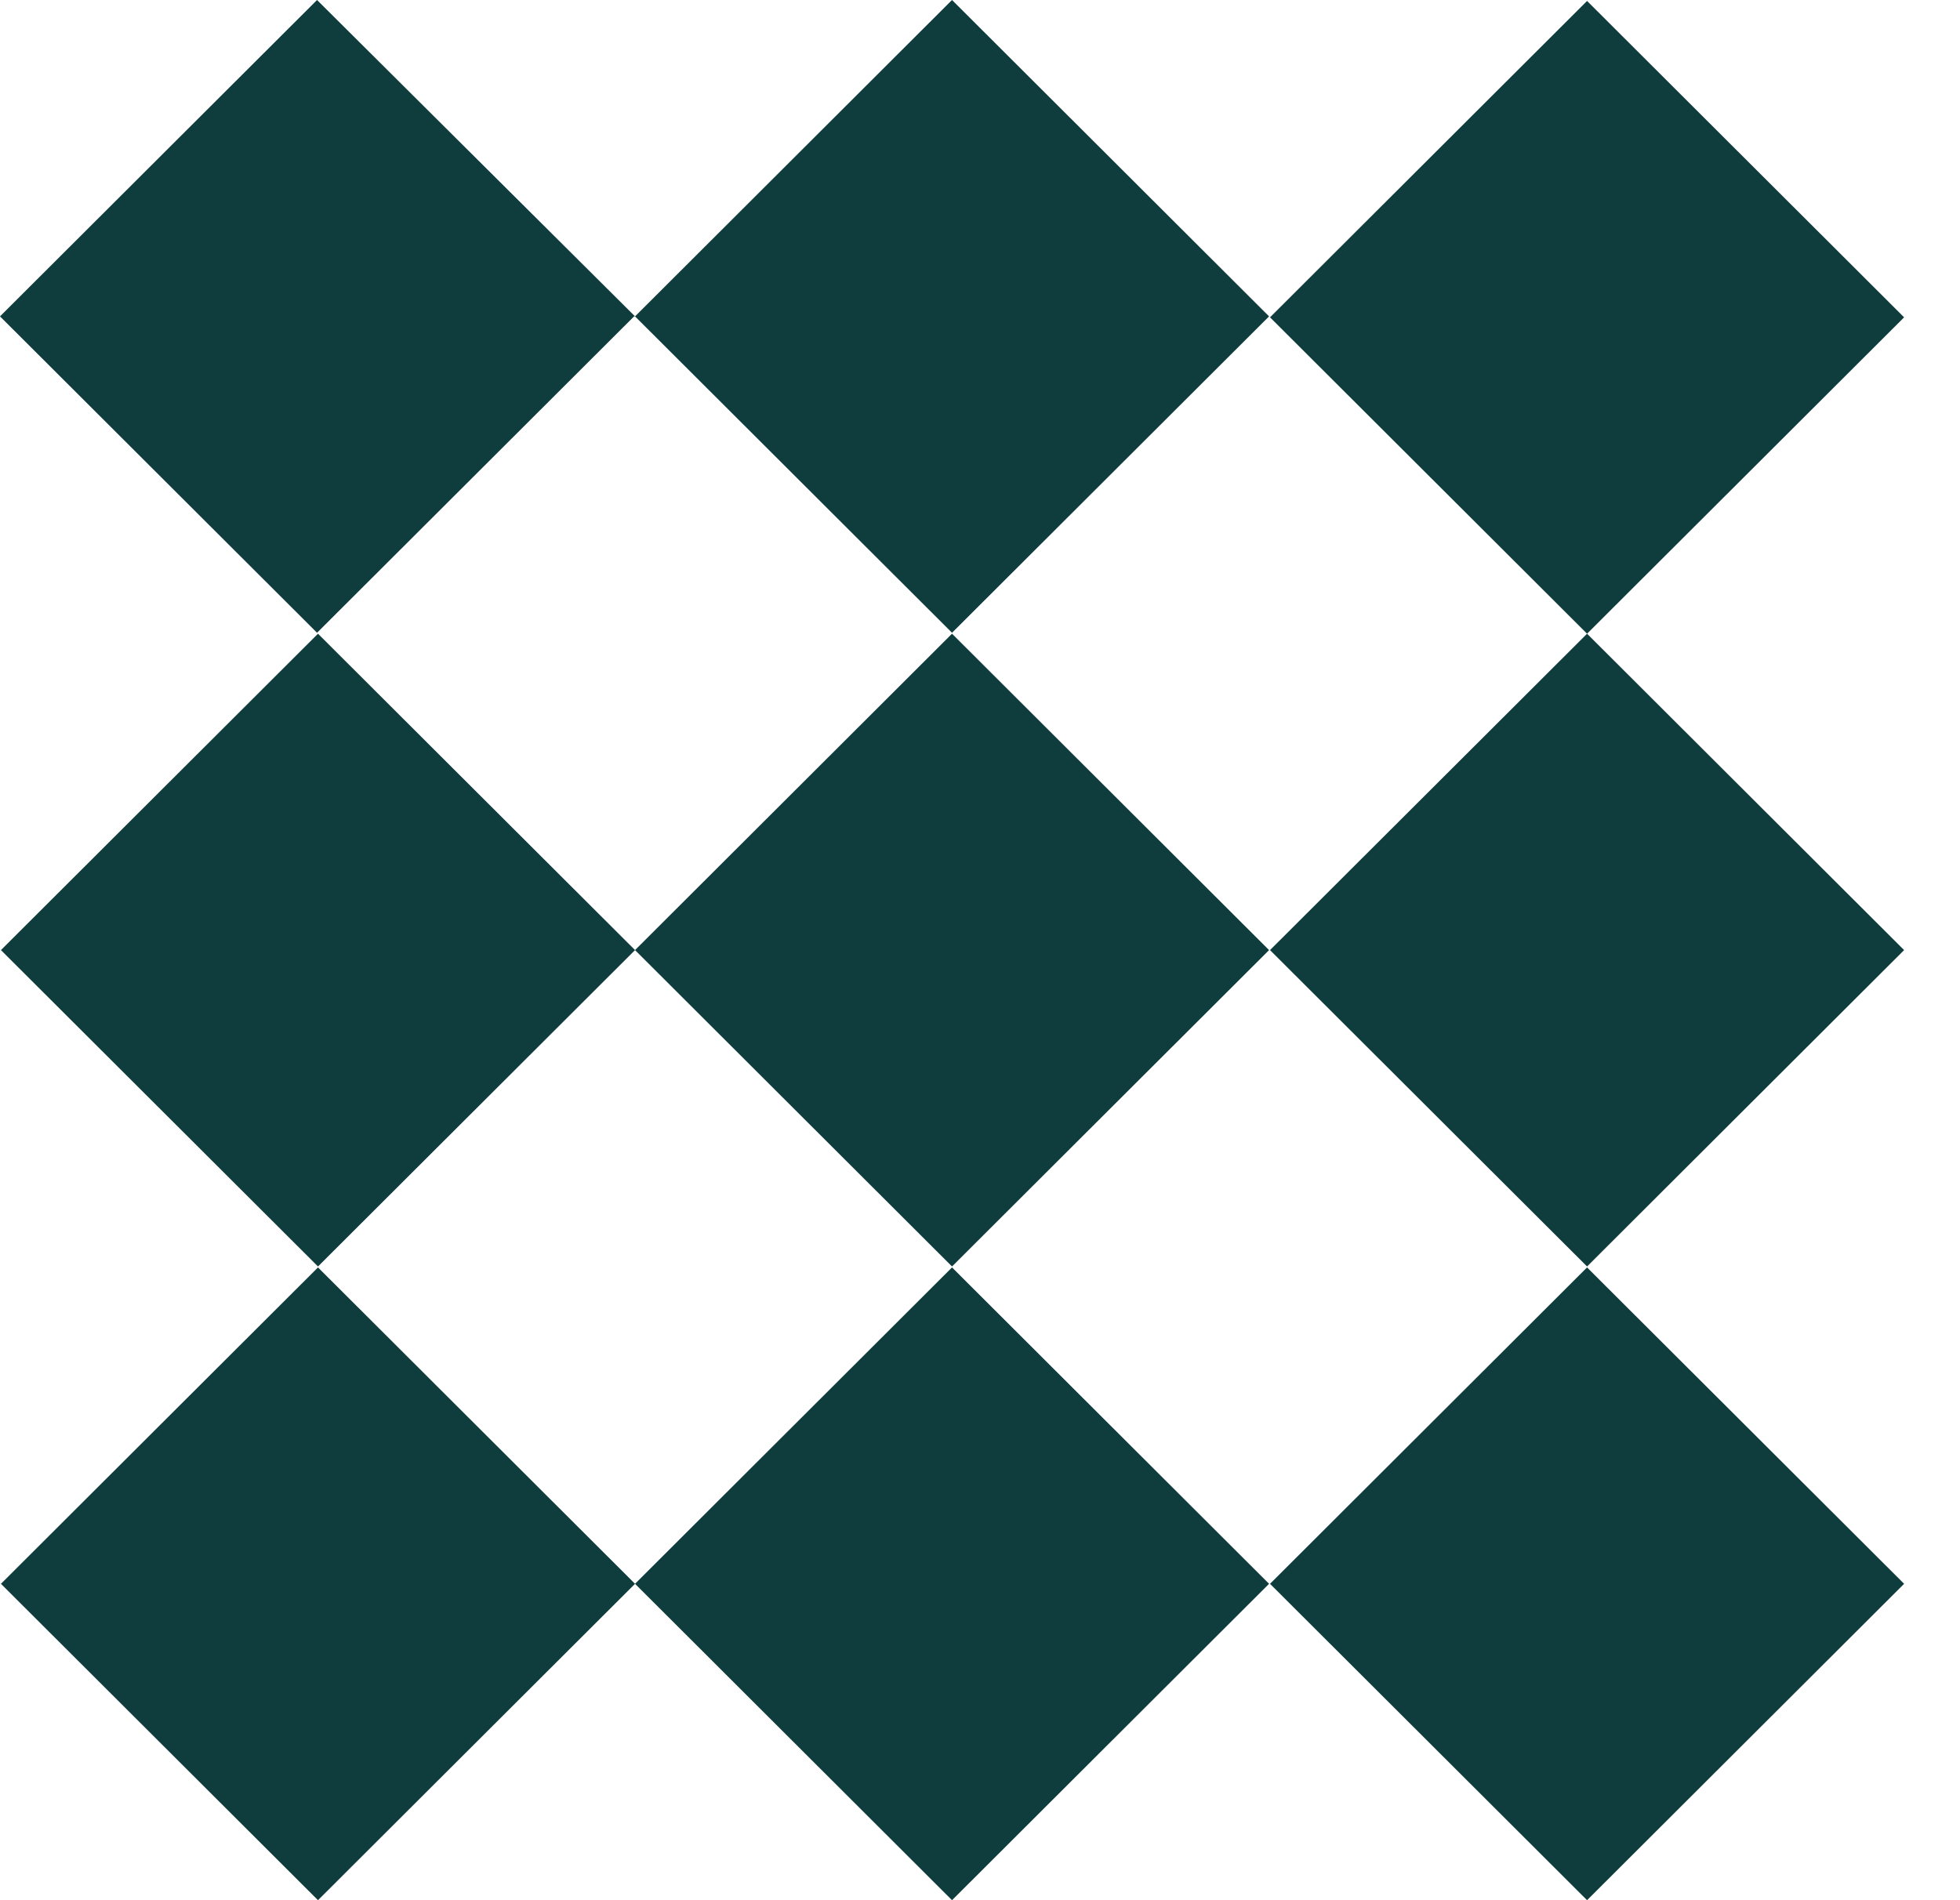 <svg width="33" height="32" viewBox="0 0 33 32" fill="none" xmlns="http://www.w3.org/2000/svg">
<path d="M26.721 10.672L21.383 5.344L26.721 0.016L32.059 5.344L26.721 10.672ZM21.367 5.328L16.029 0L10.692 5.328L16.029 10.656L21.367 5.328ZM10.692 5.328L5.338 0L0 5.328L5.338 10.656L10.676 5.328H10.692ZM32.059 16L26.721 10.672L21.383 16L26.721 21.328L32.059 16ZM21.367 16L16.029 10.672L10.692 16L16.029 21.328L21.367 16ZM10.692 16L5.354 10.672L0.016 16L5.354 21.328L10.692 16ZM32.059 26.672L26.721 21.344L21.383 26.672L26.721 32L32.059 26.672ZM21.367 26.672L16.029 21.344L10.692 26.672L16.029 32L21.367 26.672ZM10.692 26.672L5.354 21.344L0.016 26.672L5.354 32L10.692 26.672Z" fill="#0F3C3C"/>
</svg>
